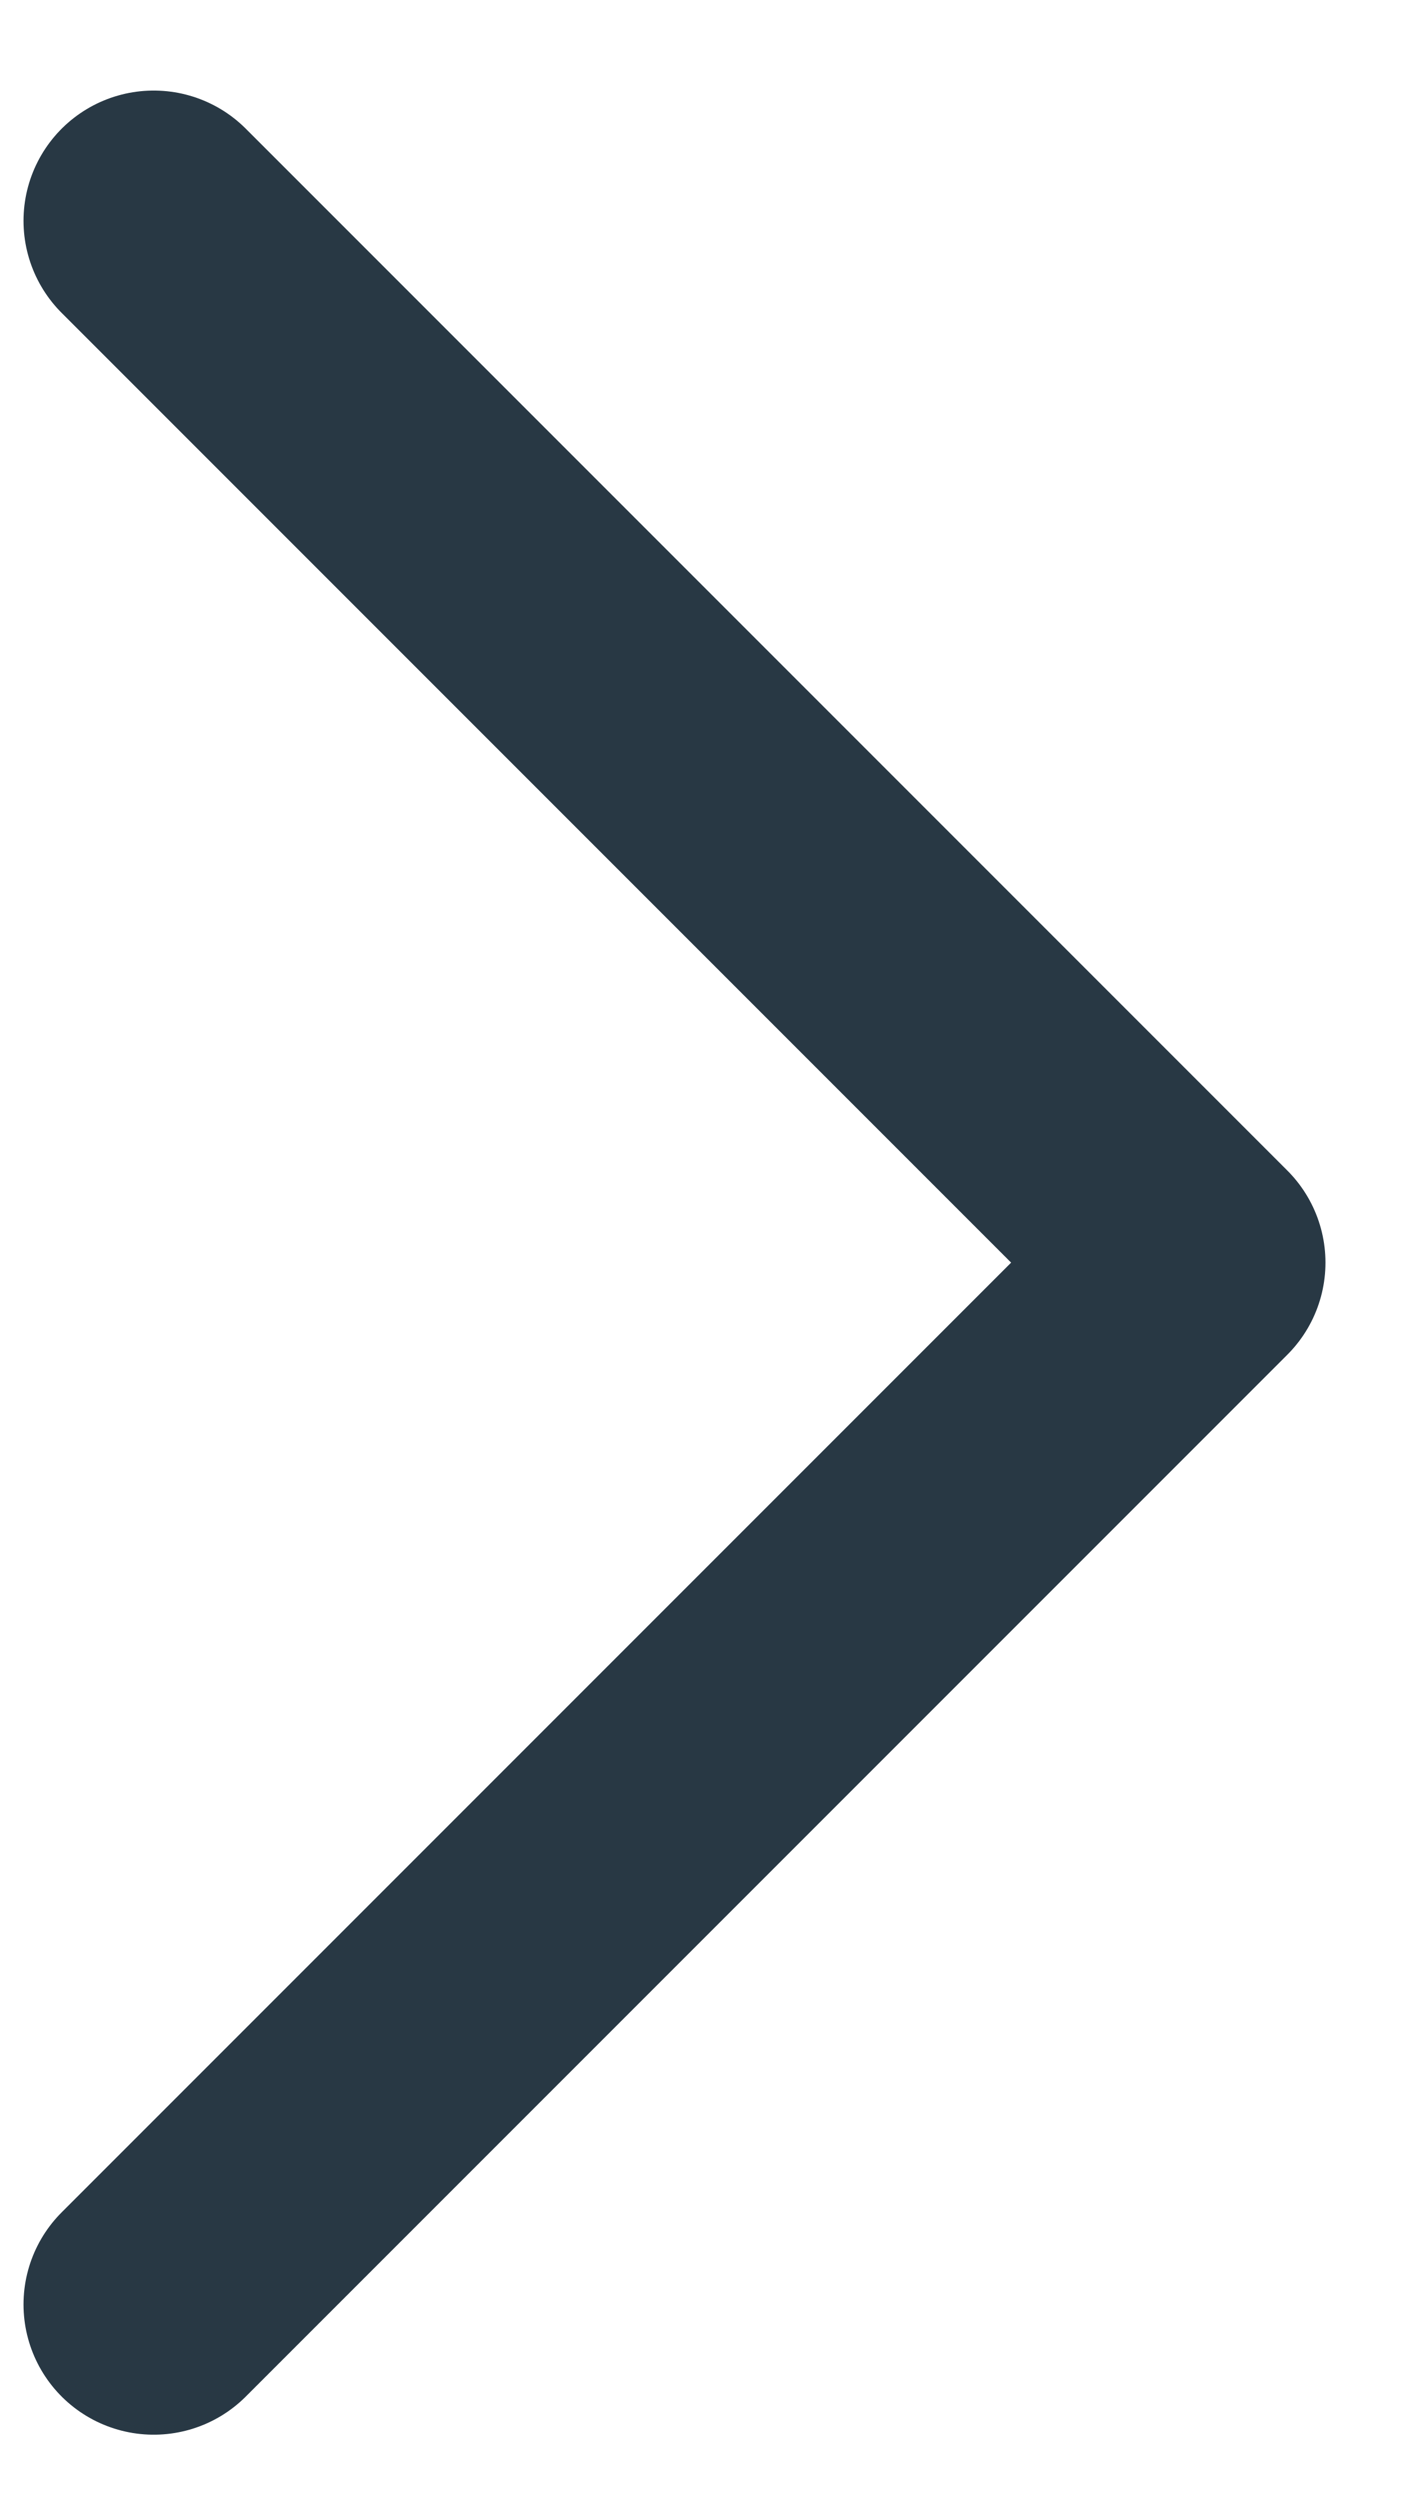 <svg width="9" height="16" viewBox="0 0 9 16" fill="none" xmlns="http://www.w3.org/2000/svg">
<path d="M0.984 14.747L7.651 8.08L0.984 1.413" stroke="#283844" stroke-width="1.667" stroke-linecap="round" stroke-linejoin="round"/>
</svg>
